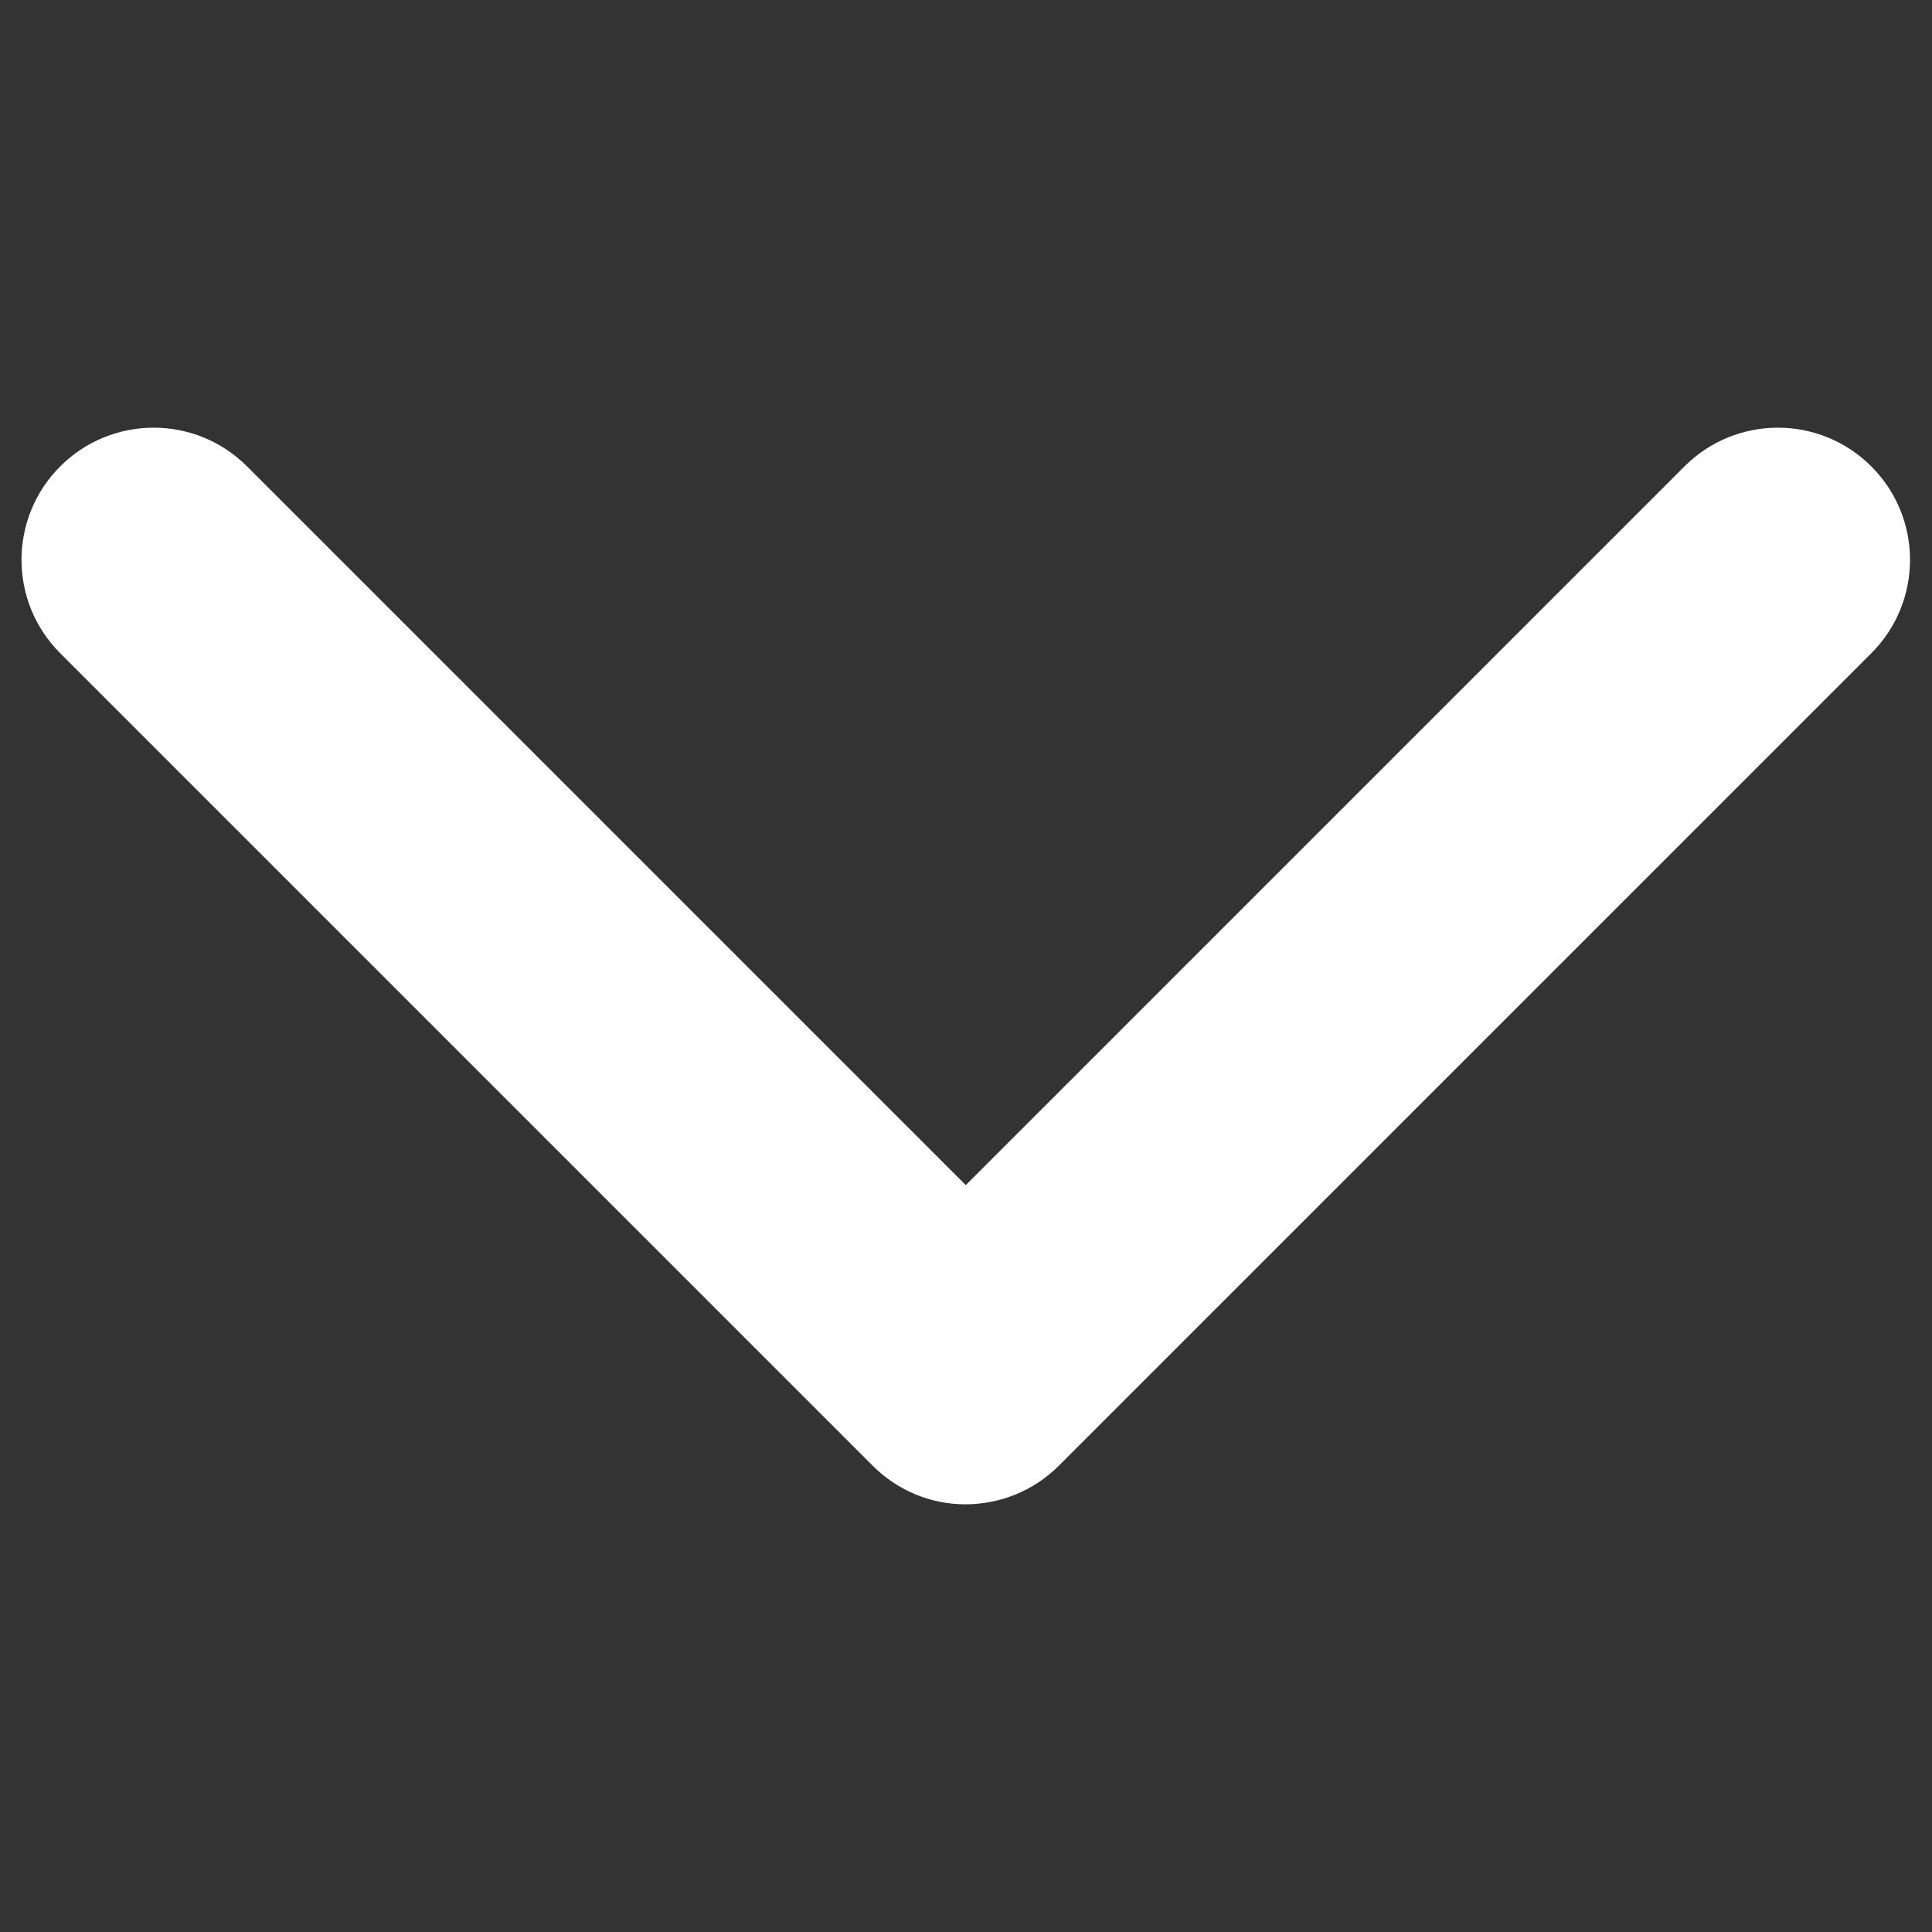 <?xml version="1.0" encoding="utf-8"?>
<!-- Generator: Adobe Illustrator 26.0.0, SVG Export Plug-In . SVG Version: 6.00 Build 0)  -->
<svg version="1.1" id="Layer_1" xmlns="http://www.w3.org/2000/svg" xmlns:xlink="http://www.w3.org/1999/xlink" x="0px" y="0px"
	 viewBox="0 0 404.3 404.3" style="enable-background:new 0 0 404.3 404.3;" xml:space="preserve">
<rect x="0" y="0" width="404.3" height="404.3" fill="#333333" stroke="none"/>
<style type="text/css">
	.st0{fill:#FFFFFF;}
</style>
<g>
	<path class="st0" d="M182.6,306.7l-170-170c-10.8-10.8-10.8-28.3,0-39.1c10.8-10.8,28.3-10.8,39.1,0L202.1,248L352.5,97.6
		c10.8-10.8,28.3-10.8,39.1,0c10.8,10.8,10.8,28.3,0,39.1l-170,170c-5.4,5.4-12.5,8.1-19.6,8.1C195,314.8,188,312.1,182.6,306.7z"/>
</g>
</svg>
